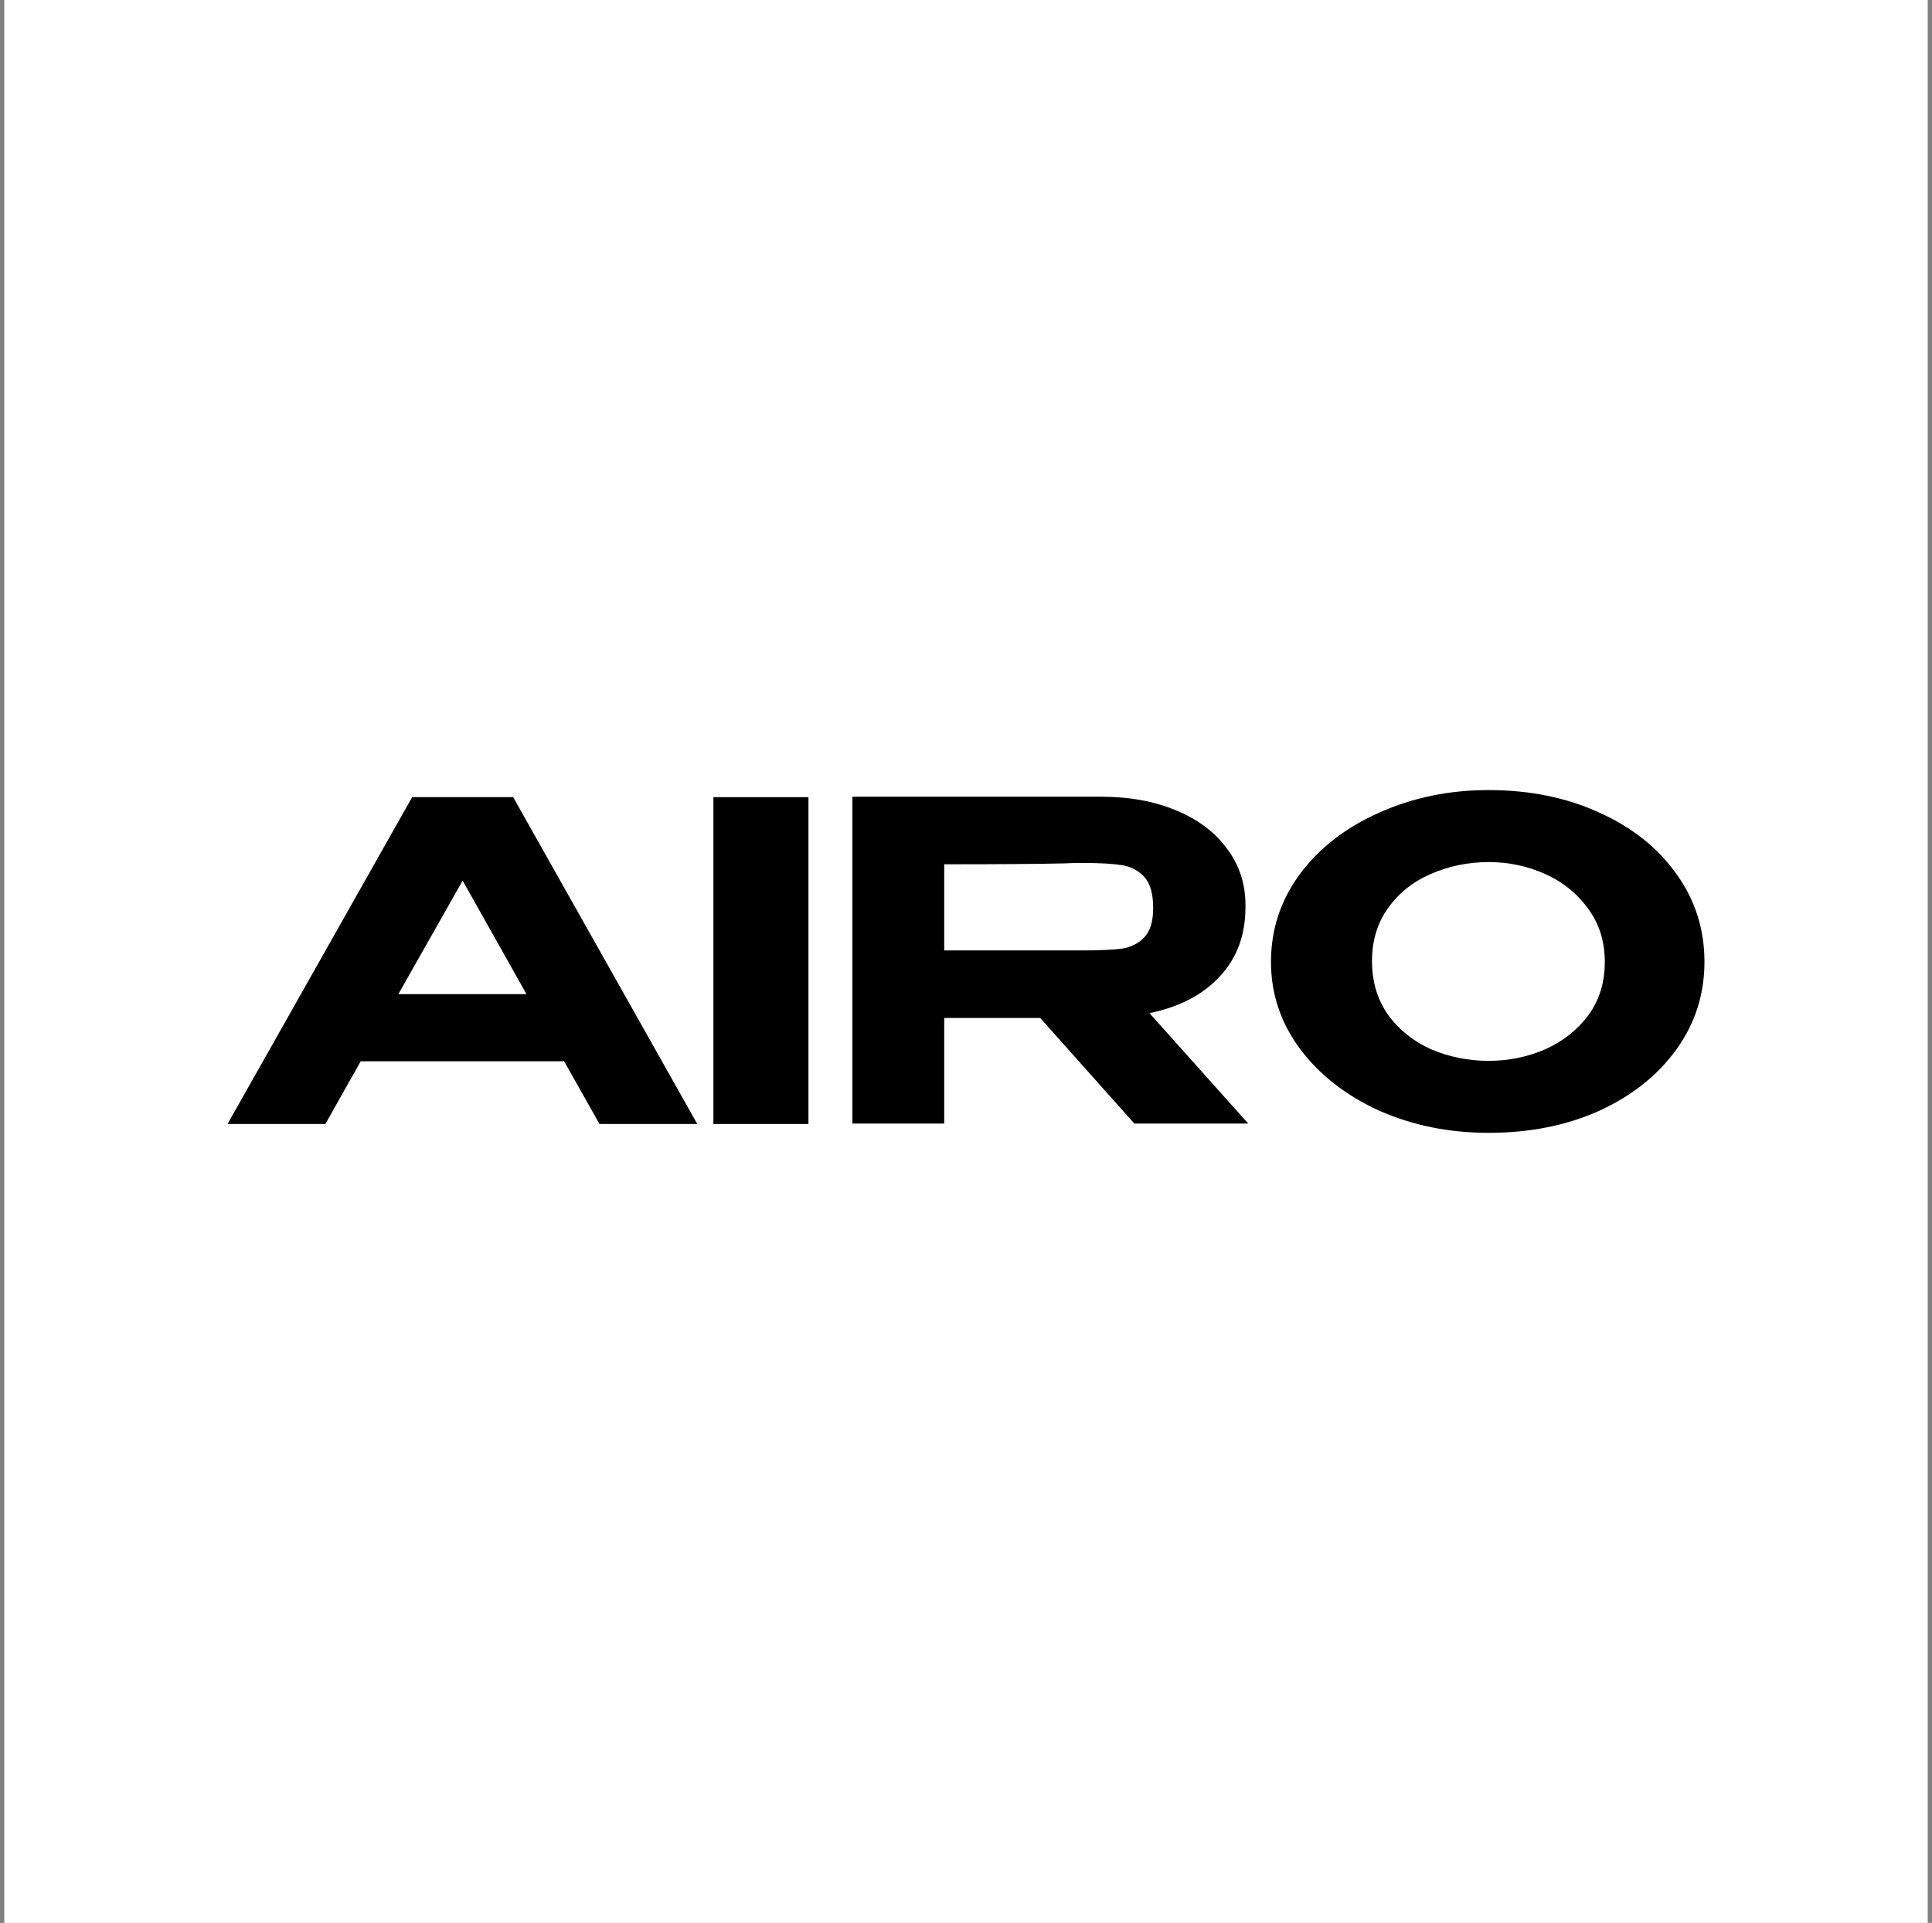 <svg width="225" height="224" viewBox="0 0 225 224" fill="none" xmlns="http://www.w3.org/2000/svg">
<rect x="0" y="0" width="225" height="224" fill="#808080" stroke="none"/>
<rect width="224" height="224" transform="translate(0.5)" fill="white"/>
<g clip-path="url(#clip0_11_117)">
<path d="M81.206 130.935H69.816L65.698 123.629H42.008L37.891 130.935H26.5L47.998 92.859H59.762L81.206 130.935ZM53.88 102.584L46.393 115.808H61.313L53.88 102.584Z" fill="black"/>
<path d="M94.151 130.935H83.082V92.859H94.151V130.935Z" fill="black"/>
<path d="M132.105 130.884L121.143 118.586H109.966V130.884H99.271V92.808H128.202C131.517 92.808 134.44 93.339 136.972 94.403C139.539 95.466 141.517 96.958 142.908 98.879C144.334 100.766 145.047 102.961 145.047 105.465V105.671C145.047 108.93 144.048 111.623 142.052 113.749C140.091 115.876 137.364 117.3 133.87 118.02L145.367 130.884H132.105ZM134.298 105.774C134.298 104.127 133.959 102.927 133.282 102.172C132.604 101.418 131.731 100.954 130.661 100.783C129.592 100.611 128.077 100.526 126.116 100.526C125.26 100.526 124.53 100.543 123.923 100.577C121 100.646 116.348 100.68 109.966 100.68V110.714H126.116C128.077 110.714 129.592 110.645 130.661 110.508C131.731 110.336 132.604 109.89 133.282 109.17C133.959 108.45 134.298 107.318 134.298 105.774Z" fill="black"/>
<path d="M173.366 92.036C178.143 92.036 182.439 92.91 186.254 94.66C190.069 96.375 193.063 98.759 195.238 101.812C197.413 104.831 198.5 108.244 198.5 112.051C198.5 115.825 197.413 119.221 195.238 122.239C193.063 125.258 190.069 127.642 186.254 129.392C182.439 131.107 178.143 131.964 173.366 131.964C168.767 131.964 164.525 131.107 160.639 129.392C156.788 127.642 153.722 125.258 151.441 122.239C149.159 119.186 148.018 115.79 148.018 112.051C148.018 108.278 149.141 104.865 151.387 101.812C153.669 98.759 156.753 96.375 160.639 94.66C164.525 92.91 168.767 92.036 173.366 92.036ZM173.366 123.577C175.683 123.577 177.876 123.131 179.944 122.239C182.011 121.313 183.687 119.993 184.97 118.277C186.254 116.528 186.896 114.453 186.896 112.051C186.896 109.685 186.254 107.626 184.97 105.877C183.687 104.093 182.011 102.738 179.944 101.812C177.876 100.886 175.683 100.423 173.366 100.423C170.978 100.423 168.732 100.886 166.628 101.812C164.56 102.704 162.903 104.025 161.655 105.774C160.407 107.523 159.783 109.582 159.783 111.949C159.783 114.35 160.407 116.442 161.655 118.226C162.938 119.975 164.614 121.313 166.682 122.239C168.785 123.131 171.013 123.577 173.366 123.577Z" fill="black"/>
</g>
<defs>
<clipPath id="clip0_11_117">
<rect width="172" height="39.929" fill="white" transform="translate(26.5 92.036)"/>
</clipPath>
</defs>
</svg>
